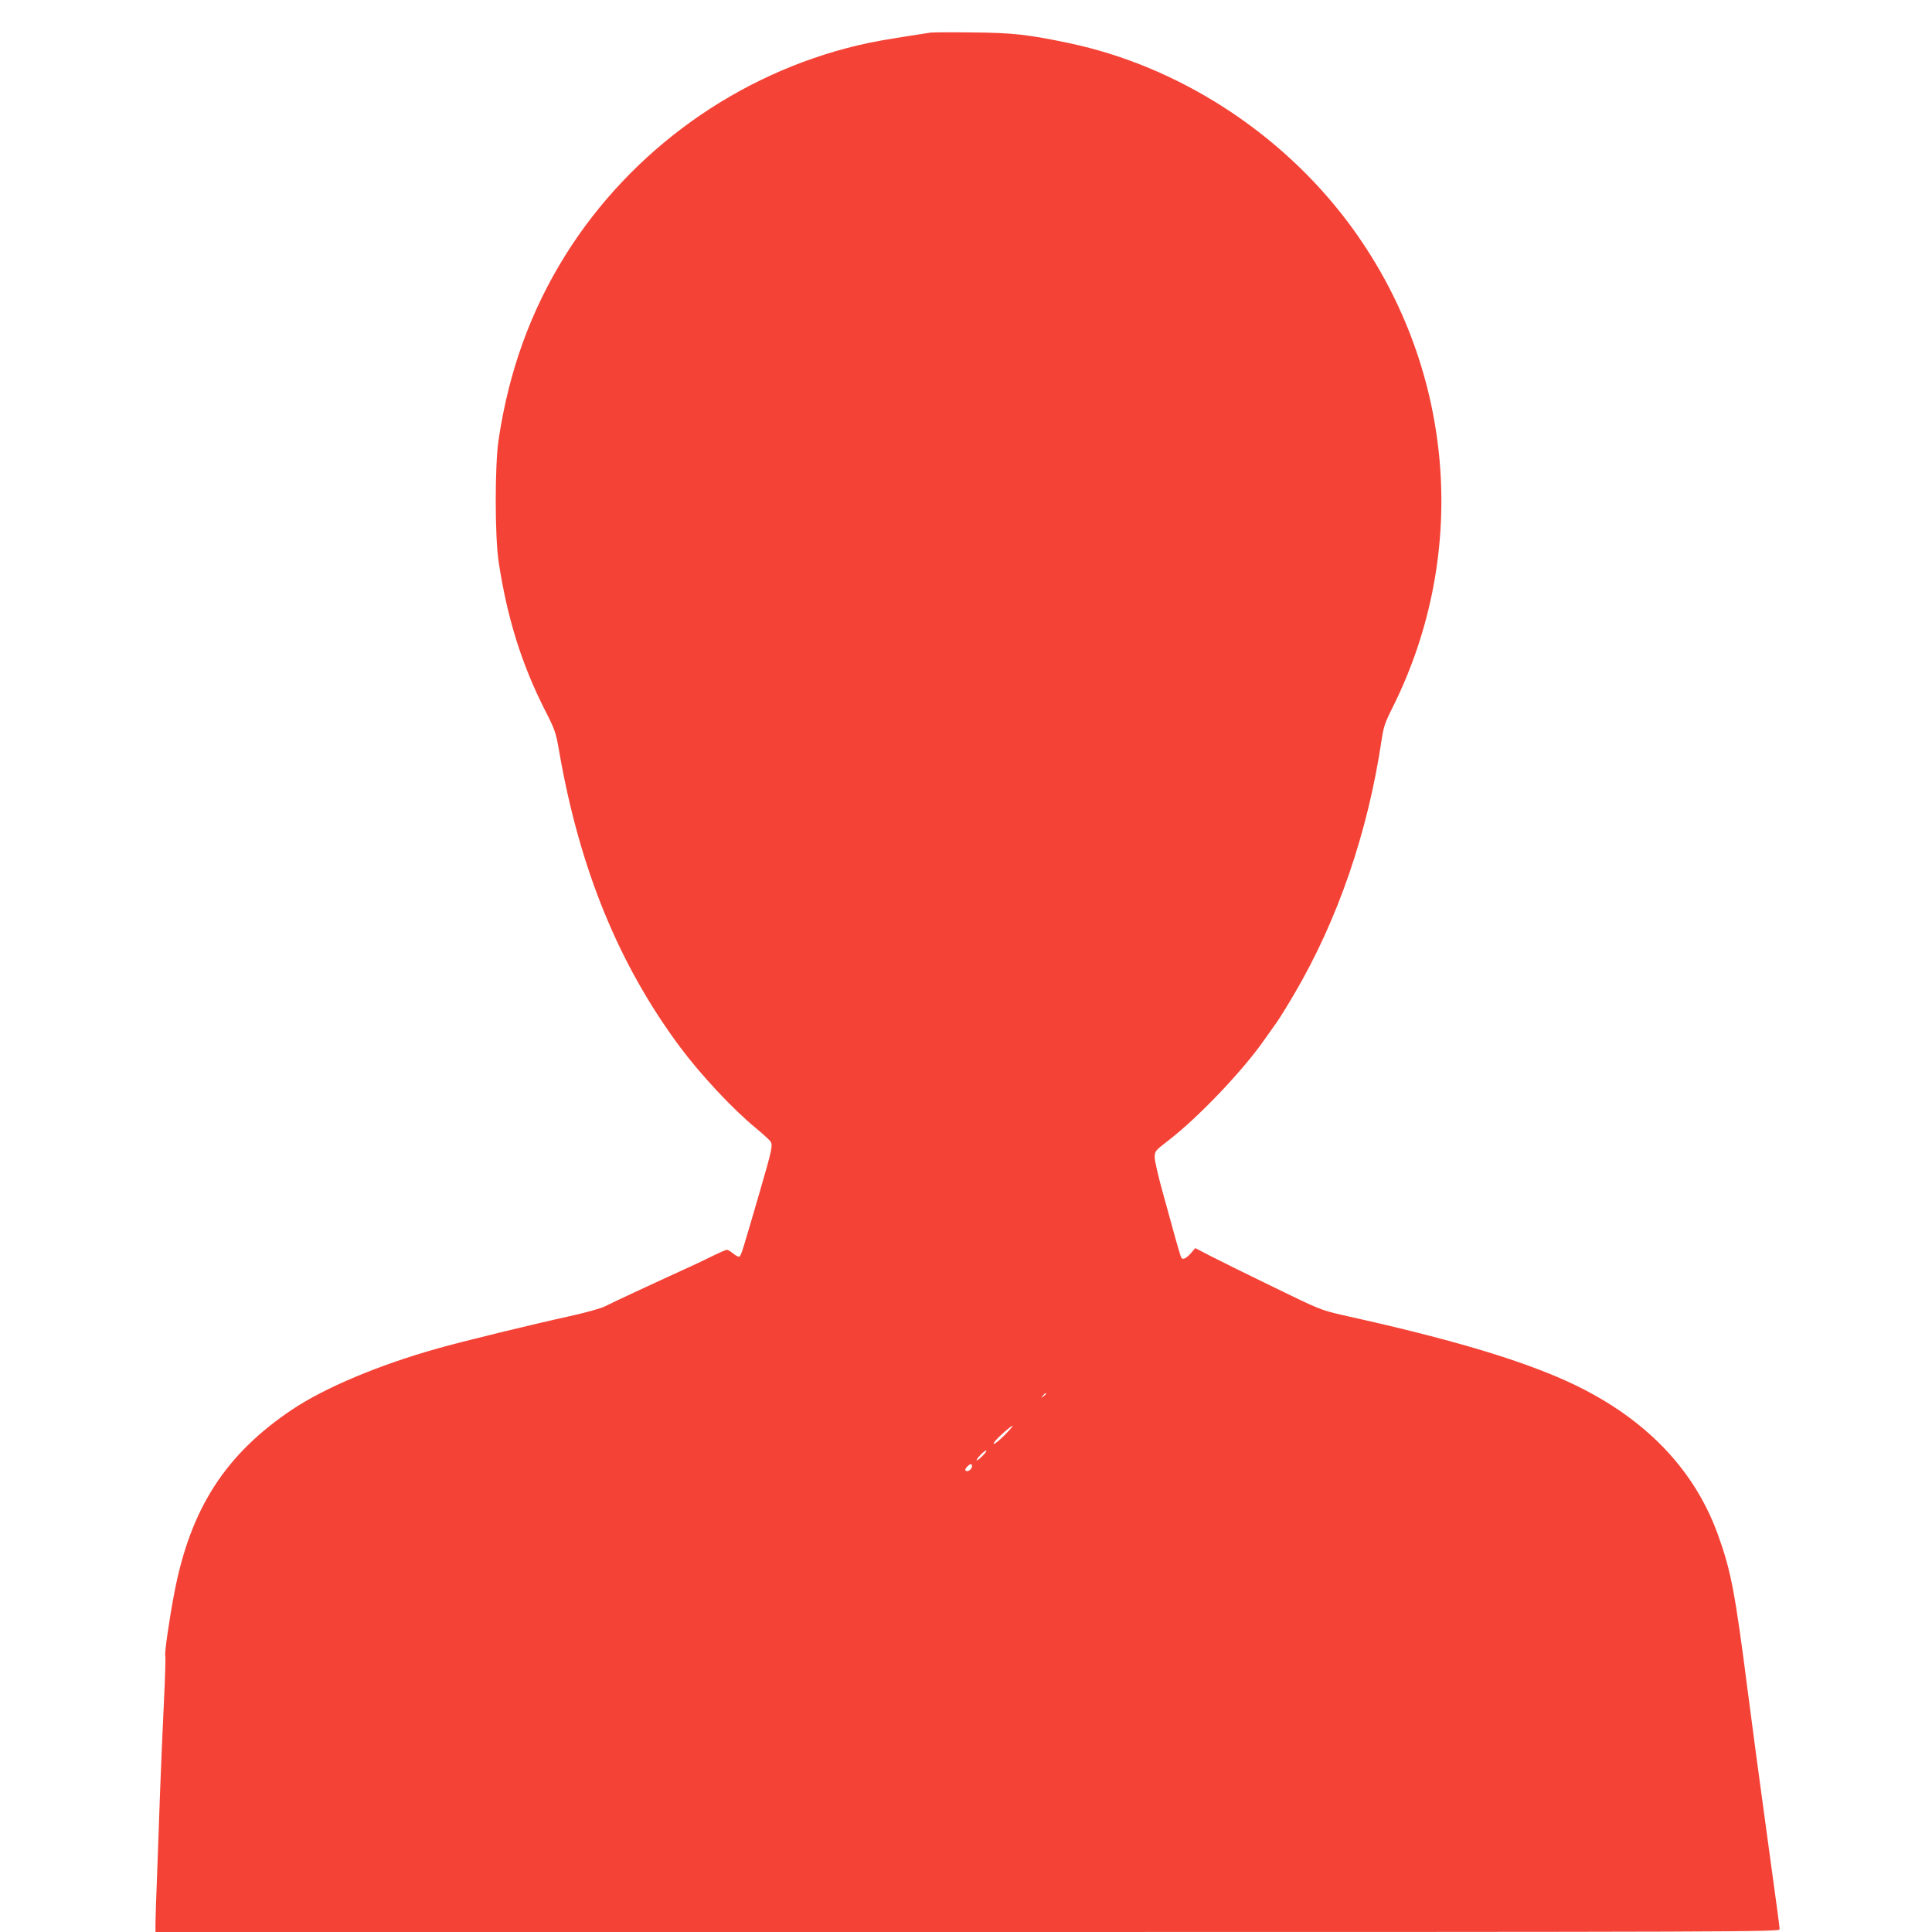<?xml version="1.0" standalone="no"?>
<!DOCTYPE svg PUBLIC "-//W3C//DTD SVG 20010904//EN"
 "http://www.w3.org/TR/2001/REC-SVG-20010904/DTD/svg10.dtd">
<svg version="1.0" xmlns="http://www.w3.org/2000/svg"
 width="1280pt" height="1280pt" viewBox="0 0 1280 1280"
 preserveAspectRatio="xMidYMid meet">
<g transform="translate(0,1280) scale(0.1,-0.1)"
fill="#f44336" stroke="none">
<path d="M6165 12584 c-294 -45 -379 -60 -480 -84 -798 -189 -1502 -694 -1937
-1387 -232 -371 -377 -772 -445 -1228 -25 -173 -25 -640 1 -810 56 -368 152
-676 307 -981 67 -131 72 -147 94 -274 135 -776 393 -1408 799 -1955 138 -185
346 -409 505 -540 45 -37 87 -76 95 -86 18 -26 11 -55 -76 -354 -110 -378
-118 -404 -129 -410 -5 -4 -23 5 -40 19 -17 14 -36 26 -43 26 -6 0 -57 -22
-111 -49 -55 -27 -122 -59 -150 -71 -27 -12 -81 -37 -120 -55 -38 -18 -140
-64 -225 -104 -85 -39 -175 -82 -200 -95 -26 -14 -125 -41 -235 -66 -247 -54
-715 -168 -876 -214 -389 -109 -747 -260 -964 -405 -441 -296 -672 -654 -779
-1209 -33 -170 -68 -411 -61 -422 3 -5 -1 -143 -9 -307 -8 -164 -20 -437 -26
-608 -6 -171 -15 -422 -20 -559 -6 -136 -10 -272 -10 -302 l0 -54 5380 0
c5167 0 5380 1 5380 18 0 19 -2 34 -99 742 -33 239 -83 613 -111 830 -85 665
-112 806 -201 1050 -168 459 -527 810 -1059 1036 -325 138 -763 265 -1437 414
-126 29 -148 37 -440 180 -170 82 -357 175 -416 205 l-108 56 -31 -36 c-31
-34 -52 -43 -62 -27 -3 5 -21 65 -40 133 -19 68 -57 207 -85 308 -28 101 -51
202 -51 225 1 40 4 43 92 111 194 149 492 461 633 664 28 39 64 90 81 114 17
23 71 110 119 192 289 492 488 1072 579 1686 12 82 23 114 70 207 522 1041
410 2281 -292 3218 -450 600 -1127 1036 -1848 1188 -270 57 -375 69 -639 71
-137 2 -263 1 -280 -1z m765 -9018 c0 -2 -8 -10 -17 -17 -16 -13 -17 -12 -4 4
13 16 21 21 21 13z m-278 -278 c-34 -34 -65 -58 -69 -54 -4 4 21 34 57 66 35
32 67 57 69 54 2 -2 -23 -32 -57 -66z m-142 -133 c-18 -19 -36 -32 -39 -30 -6
7 50 65 63 65 5 0 -5 -16 -24 -35z m-70 -69 c0 -19 -27 -39 -40 -31 -8 5 -6
13 6 26 20 22 34 25 34 5z"/>
</g>
</svg>
